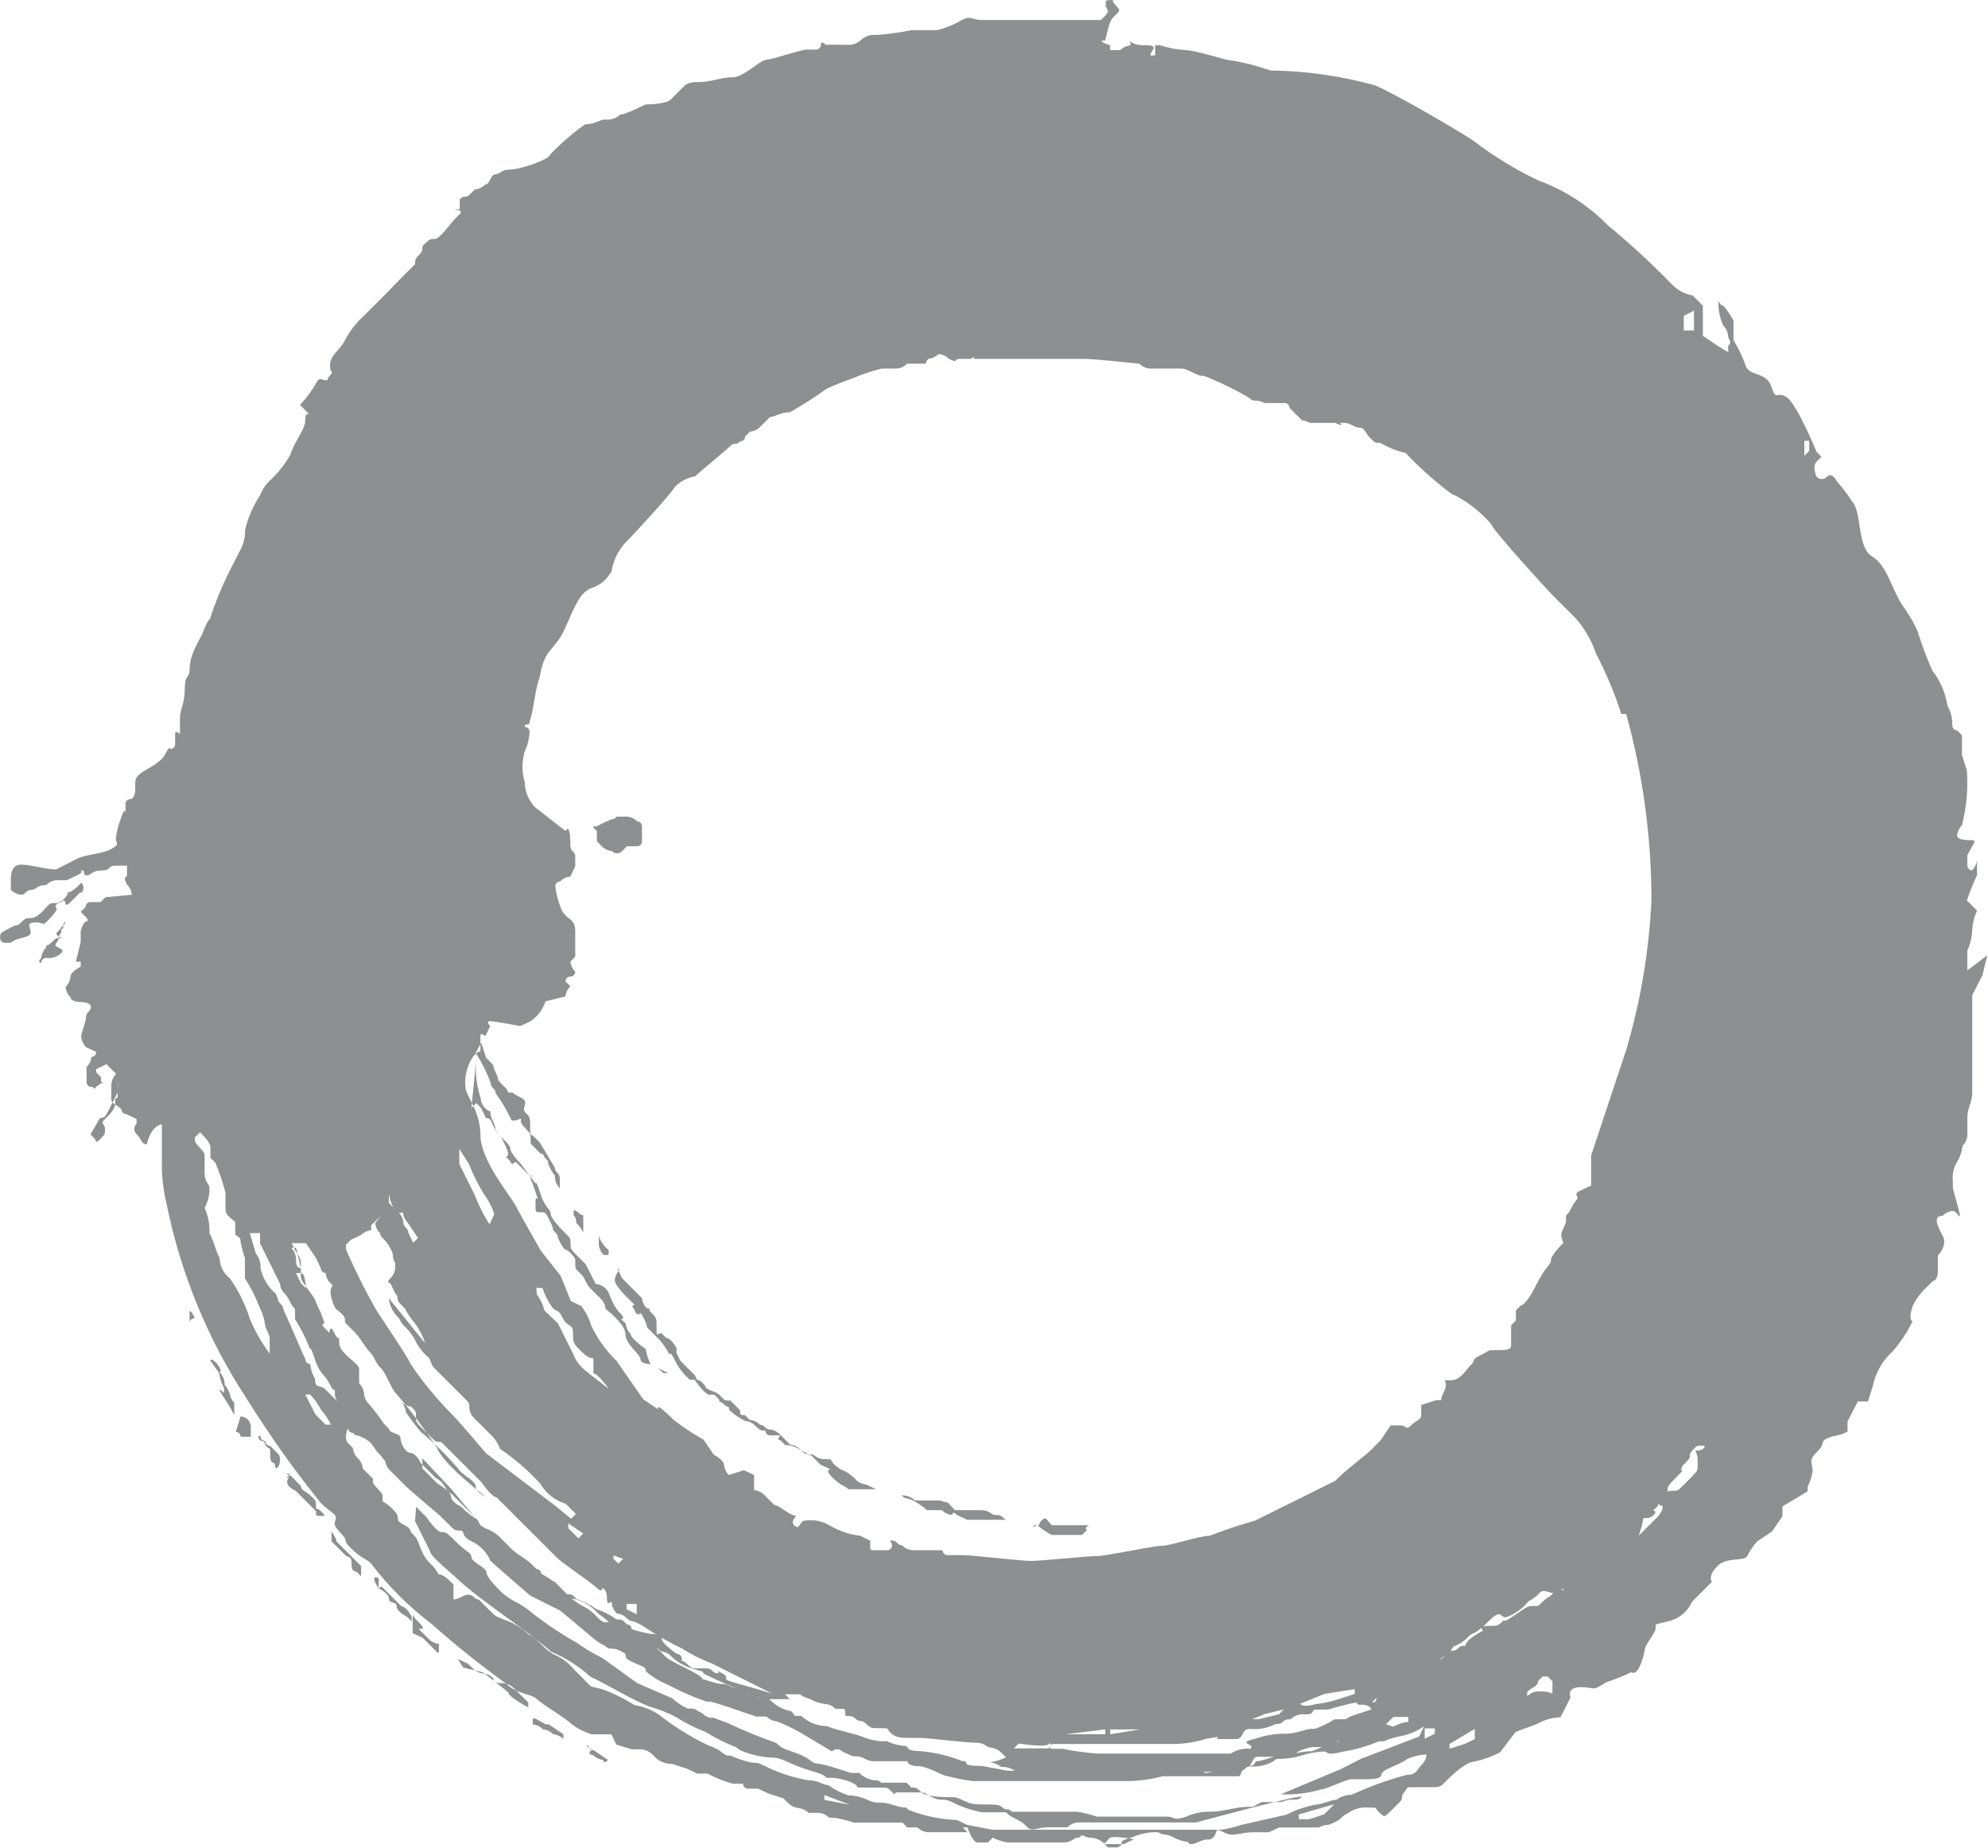 <?xml version="1.0" encoding="utf-8"?>
<!-- Generator: Adobe Illustrator 16.0.0, SVG Export Plug-In . SVG Version: 6.00 Build 0)  -->
<!DOCTYPE svg PUBLIC "-//W3C//DTD SVG 1.1//EN" "http://www.w3.org/Graphics/SVG/1.1/DTD/svg11.dtd">
<svg version="1.1" id="Calque_1" xmlns="http://www.w3.org/2000/svg" xmlns:xlink="http://www.w3.org/1999/xlink" x="0px" y="0px"
	 width="45.18px" height="42px" viewBox="398.902 553.049 45.18 42" enable-background="new 398.902 553.049 45.18 42"
	 xml:space="preserve">
<title>Fichier 8</title>
<g id="Calque_2">
	<g id="Calque_1-2">
		<path fill="#8E8F91" d="M401.299,573.44l-0.11,0.111h-0.232c-0.061,0-0.11,0.049-0.11,0.109l0,0l-0.111,0.111l0.111,0.11
			c0,0,0.11,0.11,0,0.11c-0.062,0.062-0.101,0.145-0.111,0.232v0.231l-0.11,0.453h0.11v0.111c0,0-0.232,0.109-0.232,0.231
			c-0.01,0.087-0.049,0.169-0.111,0.231c0.007,0.088,0.046,0.171,0.111,0.231c0,0.111,0.232,0.111,0.232,0.111s0.232,0,0.232,0.11
			c0,0.111-0.111,0.111-0.111,0.232s-0.11,0.342-0.11,0.453c0.01,0.087,0.049,0.169,0.11,0.231l0.232,0.11
			c0,0.061-0.049,0.111-0.11,0.111l0,0c-0.006,0.088-0.046,0.17-0.11,0.231v0.343c0,0.061,0.049,0.109,0.11,0.109l0,0
			c0.11,0,0,0.11,0.11,0c0.11-0.109,0.232-0.109,0.11-0.109v-0.111l-0.11-0.11v-0.077l0.232-0.11l0.111,0.11l0.11,0.109
			c-0.062,0.064-0.1,0.146-0.11,0.233v0.343c0,0.109,0.11,0.109,0.231,0.231c0,0.061,0.05,0.11,0.111,0.11l0,0l0.232,0.11v0.11
			c-0.064,0.057-0.07,0.155-0.014,0.219c0.005,0.005,0.009,0.009,0.014,0.013c0.111,0.111,0.111,0.233,0.232,0.233
			c0.11-0.453,0.343-0.453,0.343-0.453v0.795c-0.009,0.346,0.028,0.691,0.11,1.026c0.32,1.576,0.938,3.076,1.822,4.42
			c0.511,0.821,1.072,1.61,1.679,2.363c0.232,0.232,0.342,0.232,0.342,0.343s-0.11,0.11,0.111,0.342
			c0.221,0.233,0,0.111,0.232,0.343c0.231,0.233,0.342,0.233,0.453,0.343c0.393,0.516,0.854,0.977,1.37,1.37
			c0.547,0.485,1.119,0.943,1.712,1.37c0.231,0.231,0.574,0.231,0.685,0.342c0.11,0.111,0.685,0.453,0.795,0.574
			c0.138,0.101,0.291,0.18,0.453,0.232h0.453l0.11,0.232l0.354,0.109h0.231c0.088,0.011,0.169,0.05,0.232,0.111l0.11,0.11
			c0.099,0.073,0.22,0.111,0.343,0.109l0.342,0.111l0.232,0.11h0.231c0.183,0.098,0.375,0.176,0.575,0.231h0.231
			c0,0.062,0.049,0.111,0.111,0.111h0.232l0.231,0.11l0.343,0.11l0.11,0.11c0.063,0.062,0.145,0.101,0.232,0.11
			c0.087,0.011,0.169,0.05,0.232,0.11h0.231c0.089,0.007,0.171,0.046,0.232,0.11h0.11c0.154,0.023,0.305,0.061,0.453,0.11h1.104
			l0.111,0.111h0.232c0.063,0.062,0.145,0.101,0.232,0.109h0.905l-0.11-0.109h0.11c0,0,0.111,0.343,0.232,0.343h0.232l0.11-0.111
			c0.107,0.056,0.224,0.093,0.343,0.111h1.249c0.231,0,0.231-0.111,0.342-0.111s0-0.11,0.232,0c0.124-0.007,0.246,0.032,0.342,0.111
			l0.111,0.11h0.22c0.232-0.11-0.11-0.11,0.343-0.232c0.181-0.082,0.377-0.12,0.574-0.111c0.232,0.111,0.11,0,0.343,0.111
			c0.105,0.061,0.223,0.097,0.342,0.11c0,0,0,0.11,0.233,0c0.231-0.11,0.231,0,0.341-0.11c0.111-0.111,0-0.232,0.233-0.111
			c0.231,0.122,0.342,0,0.685,0h0.343l0.231-0.109h0.905c0.232-0.111,0.111,0,0.343-0.111c0.231-0.11,0.11-0.11,0.343-0.231
			c0.133-0.089,0.294-0.128,0.453-0.11c0.231,0,0.11,0,0.231,0.11c0.122,0.111,0.11,0.111,0.231,0l0.233-0.231
			c0.109-0.111,0-0.111,0.109-0.232c0.11-0.121,0-0.11,0.232-0.11h0.342c0.232,0,0.232,0,0.343-0.11
			c0.11-0.111,0.342-0.343,0.575-0.453c0.239-0.041,0.47-0.119,0.685-0.232l0.343-0.453c0.231-0.11,0.343-0.11,0.574-0.231
			c0.142-0.068,0.295-0.106,0.453-0.11l0.231-0.453c0,0-0.11-0.232,0.232-0.232c0.342,0,0.231,0.111,0.574-0.109
			c0.196-0.065,0.389-0.143,0.574-0.232c0,0,0.11,0.11,0.232-0.232c0.121-0.342,0-0.231,0.231-0.574
			c0.232-0.342-0.11-0.231,0.343-0.342c0.254-0.048,0.47-0.217,0.574-0.454l0.453-0.452c0,0-0.11-0.11,0.11-0.343
			s0.574-0.11,0.685-0.232c0.061-0.124,0.139-0.239,0.232-0.342l0.343-0.232l0.231-0.342v-0.221l0.574-0.343v-0.11
			c0.056-0.107,0.093-0.223,0.111-0.343c0-0.231-0.111-0.231,0.11-0.453c0.221-0.221,0-0.231,0.342-0.343
			c0.119-0.018,0.235-0.054,0.343-0.109v-0.232l0.232-0.452h0.231l0.11-0.343c0.06-0.308,0.22-0.587,0.452-0.796
			c0.18-0.208,0.332-0.438,0.454-0.685c0,0-0.111,0,0-0.343c0.06-0.125,0.138-0.24,0.231-0.343l0.232-0.231c0,0,0.11,0,0.11-0.231
			v-0.343c0,0,0.232-0.231,0.11-0.453c-0.122-0.221-0.231-0.453,0-0.453c0.061-0.064,0.144-0.104,0.231-0.11
			c0.111,0,0.233,0.343,0.111-0.11s-0.111-0.343-0.111-0.574c-0.018-0.16,0.022-0.32,0.111-0.453
			c0.059-0.105,0.097-0.223,0.11-0.343c0.062-0.062,0.101-0.145,0.109-0.231v-0.409c0-0.231,0.111-0.343,0.111-0.574v-2.21
			l0.231-0.452l0.11-0.453l-0.453,0.343v-0.453c0.067-0.142,0.104-0.297,0.111-0.453c0.006-0.156,0.044-0.312,0.11-0.452
			l-0.231-0.233c0.065-0.194,0.144-0.388,0.231-0.574v-0.342c-0.01,0.088-0.049,0.169-0.11,0.232c-0.061,0-0.111-0.051-0.111-0.111
			v-0.231c0.111-0.232,0.233-0.343,0.111-0.343c-0.121,0-0.343,0-0.343-0.11c0.011-0.087,0.049-0.169,0.11-0.231
			c0.104-0.408,0.142-0.83,0.111-1.249l-0.111-0.343v-0.452l-0.11-0.11c-0.061,0-0.11-0.05-0.11-0.111
			c0.006-0.157-0.032-0.314-0.11-0.453c-0.044-0.29-0.162-0.563-0.342-0.795c-0.134-0.298-0.248-0.604-0.343-0.916
			c-0.097-0.202-0.211-0.395-0.343-0.575c-0.231-0.343-0.342-0.905-0.685-1.104s-0.231-1.027-0.453-1.248
			c-0.102-0.161-0.216-0.312-0.343-0.453c0,0-0.11-0.231-0.231-0.11c-0.057,0.064-0.154,0.07-0.219,0.014
			c-0.005-0.004-0.009-0.009-0.014-0.014c0,0-0.11-0.232,0-0.343l0.11-0.109l-0.11-0.111c0,0-0.453-1.104-0.685-1.248
			c-0.231-0.145-0.231,0.11-0.343-0.232c-0.11-0.343-0.453-0.231-0.574-0.452c-0.071-0.214-0.169-0.417-0.287-0.608v-0.441
			c-0.062-0.123-0.141-0.239-0.232-0.343c-0.109,0-0.109-0.231-0.109,0c0.006,0.157,0.043,0.311,0.109,0.453
			c0.062,0.062,0.101,0.145,0.11,0.231c0,0.111,0.111,0.111,0,0.232v0.11c0,0,0.111,0.11-0.231-0.11l-0.343-0.232v-0.685
			l-0.231-0.231c-0.171-0.03-0.329-0.111-0.453-0.232c-0.464-0.48-0.954-0.934-1.47-1.358c-0.446-0.457-0.99-0.808-1.59-1.027
			c-0.524-0.25-1.02-0.554-1.48-0.906c-0.343-0.231-1.713-1.027-2.21-1.248c-0.78-0.219-1.587-0.333-2.396-0.343
			c-0.294-0.104-0.598-0.183-0.906-0.231c-0.11,0-0.795-0.232-1.027-0.232c-0.195-0.013-0.388-0.05-0.574-0.11h-0.111v0.232h-0.109
			c0-0.111,0.231-0.232-0.11-0.232c-0.343,0-0.343-0.11-0.343-0.11v0.11c-0.087,0.011-0.169,0.05-0.231,0.11h-0.232v-0.11
			c0,0-0.342-0.11-0.11-0.11c0.11-0.453,0.11-0.453,0.231-0.574c0.122-0.122,0.111-0.11,0-0.231c-0.11-0.122,0-0.111-0.11-0.111
			s-0.11,0-0.11,0.111c0,0.109,0.11,0.109,0,0.231c-0.11,0.121,0,0-0.11,0.11h-2.707c-0.232,0-0.232-0.11-0.453,0
			c-0.178,0.108-0.372,0.186-0.575,0.232h-0.574c-0.263,0.053-0.529,0.09-0.796,0.109c-0.125-0.017-0.25,0.024-0.342,0.11
			c-0.092,0.087-0.217,0.128-0.342,0.111h-0.464c0,0-0.11-0.111-0.11,0c0,0.061-0.05,0.11-0.11,0.11l0,0h-0.221
			c-0.11,0-0.795,0.231-0.906,0.231c-0.111,0-0.342,0.232-0.575,0.343c-0.232,0.111-0.11,0-0.574,0.111
			c-0.464,0.109-0.453,0-0.685,0.109l-0.342,0.343c-0.11,0.11-0.574,0.11-0.574,0.11s-0.453,0.231-0.575,0.231
			c-0.092,0.087-0.217,0.128-0.343,0.111c-0.11,0-0.231,0.11-0.453,0.11c-0.286,0.203-0.552,0.433-0.795,0.686
			c0,0.109-0.685,0.342-0.906,0.342c-0.221,0-0.232,0.11-0.342,0.11c-0.111,0-0.111,0.232-0.232,0.232
			c-0.061,0.064-0.144,0.104-0.231,0.109l-0.111,0.111c-0.11,0.11-0.11,0-0.232,0.11v0.231h-0.11c-0.11,0,0.232,0,0.11,0.111
			c-0.122,0.109,0,0-0.11,0.109c-0.11,0.11-0.342,0.453-0.453,0.453c-0.11,0-0.11,0-0.231,0.111c-0.122,0.11,0,0.11-0.111,0.231
			c-0.11,0.122-0.11,0.11-0.11,0.231l-0.232,0.233l-0.11,0.109l-0.265,0.276l-0.575,0.574c-0.165,0.153-0.303,0.331-0.409,0.53
			c-0.11,0.232-0.342,0.343-0.342,0.574c0,0.232,0.11,0.111,0,0.232s0,0.11-0.11,0.11c-0.111,0-0.111-0.11-0.232,0.11
			s-0.342,0.453-0.342,0.453l0.232,0.232c0,0-0.11-0.111-0.11,0.11c0,0.221-0.232,0.452-0.343,0.795
			c-0.122,0.213-0.274,0.407-0.453,0.574c-0.104,0.094-0.183,0.212-0.232,0.343c-0.161,0.242-0.277,0.513-0.342,0.795
			c0.005,0.158-0.033,0.315-0.111,0.453l-0.231,0.454c-0.179,0.355-0.331,0.725-0.454,1.104c-0.11,0.111-0.11,0.232-0.231,0.452
			c-0.122,0.222-0.232,0.454-0.232,0.686c0,0.232-0.11,0.11-0.11,0.453s-0.11,0.453-0.11,0.685v0.343c0,0-0.11-0.11-0.11,0v0.231
			c0,0.062-0.05,0.111-0.111,0.111l0,0c0,0,0-0.111-0.11,0.11c-0.11,0.221-0.453,0.343-0.575,0.452
			c-0.121,0.111-0.11,0.111-0.11,0.343c0,0.232-0.11,0.232-0.11,0.232s-0.111,0-0.111,0.11v0.232c0,0,0-0.232-0.11,0.109
			c-0.056,0.146-0.094,0.299-0.11,0.453c0,0.111,0.11,0.111-0.11,0.232c-0.221,0.122-0.575,0.11-0.796,0.232l-0.453,0.231
			c-0.232,0-0.574-0.11-0.795-0.11c-0.221,0-0.232,0.231-0.232,0.343v0.231c0.063,0.062,0.145,0.101,0.232,0.11
			c0.11,0,0.11-0.11,0.232-0.11s0.111-0.11,0.342-0.11c0.061-0.064,0.144-0.104,0.232-0.11h0.232l0.232-0.11
			c0.232-0.111,0-0.111,0.11-0.111s0,0.111,0.11,0.111c0.111,0,0.111-0.111,0.342-0.111c0.232,0,0.111-0.109,0.343-0.109h0.232
			v0.199c0,0.109-0.11,0,0,0.231c0.065,0.061,0.104,0.144,0.11,0.231L401.299,573.44z M400.725,573.33l-0.232,0.232
			c-0.11,0.11-0.11,0-0.11,0s0-0.11-0.11,0c-0.061,0-0.11,0.05-0.11,0.11l0,0c0,0,0.11,0-0.111,0.232
			c-0.22,0.231-0.11,0.109-0.342,0.109s-0.11,0.111-0.11,0.233c0,0.121-0.342,0.109-0.453,0.231h-0.133
			c-0.061,0-0.11-0.049-0.11-0.11l0,0c0-0.111,0-0.111,0.232-0.232c0.231-0.122,0.11,0,0.231-0.11c0.122-0.11,0.111-0.11,0.232-0.11
			s0.232-0.11,0.342-0.232c0.11-0.121,0.11-0.11,0.232-0.11s0.342-0.231,0.232-0.231l0,0c0.11,0,0.231-0.111,0.342-0.232
			c0.064,0.057,0.07,0.154,0.014,0.219c-0.004,0.005-0.009,0.009-0.014,0.014 M400.294,574.136
			C400.294,574.248,400.405,574.026,400.294,574.136v0.111c-0.11,0.109,0,0.109-0.11,0.231c-0.11,0.121,0.232,0.11,0.11,0.231
			c-0.092,0.087-0.217,0.128-0.343,0.111c-0.06,0-0.11,0.049-0.11,0.109l0,0c-0.11,0,0-0.109,0-0.109
			c0.006-0.088,0.045-0.172,0.11-0.232c0-0.11,0,0,0.111-0.11c0.11-0.11,0.11-0.11,0.232-0.11s-0.11,0-0.11-0.111l0.199-0.22
			c0-0.111,0,0-0.11,0.11 M401.52,578.025v0.11c0,0.11-0.11,0.232-0.231,0.343c-0.122,0.111,0,0.111,0,0.231
			c0,0.121,0,0.111-0.111,0.232c-0.11,0.122-0.11,0-0.11,0l-0.111-0.111l0.155-0.265c0.11-0.231,0.11,0,0.231-0.231l0.232-0.453
			c0-0.231,0-0.231,0.11-0.343c-0.11,0-0.11,0.232-0.11,0.453 M412.799,566.04c0.04-0.259,0.16-0.499,0.343-0.686
			c0.231-0.231,1.027-1.104,1.104-1.248c0.124-0.121,0.282-0.202,0.453-0.231c0.11-0.11,0.685-0.575,0.795-0.685
			c0.111-0.111,0.111,0,0.232-0.111c0.061,0,0.11-0.049,0.11-0.11l0,0l0.111-0.111c0.088-0.006,0.171-0.045,0.232-0.109l0.111-0.11
			l0.11-0.111c0.111,0,0.232-0.11,0.453-0.11c0.286-0.161,0.562-0.338,0.828-0.53c0.188-0.088,0.379-0.165,0.575-0.231
			c0.222-0.096,0.451-0.174,0.685-0.232h0.343c0.088-0.006,0.171-0.046,0.231-0.11h0.376c0.11,0,0,0,0.11-0.11
			c0.087-0.011,0.169-0.049,0.232-0.11c0.088,0.007,0.171,0.046,0.232,0.11c0.232,0.11,0.111,0,0.232,0h0.232
			c0.111,0,0.111-0.11,0.111,0h2.507c0.231,0,1.248,0.11,1.248,0.11c0.063,0.062,0.145,0.101,0.231,0.11h0.686
			c0.11,0,0.11,0,0.342,0.111c0.233,0.109,0.111,0,0.343,0.109c0.312,0.128,0.616,0.28,0.906,0.453c0.11,0.111,0.11,0,0.343,0.111
			h0.452c0.062,0,0.11,0.049,0.11,0.109l0,0l0.232,0.232c0.11,0.11,0,0,0.232,0.11h0.574c0.231,0.11,0.109,0,0.109,0h0.111
			c0.11,0,0.231,0.11,0.343,0.11c0.11,0,0.11,0.111,0.231,0.231c0.122,0.122,0.11,0.111,0.232,0.111
			c0.178,0.107,0.371,0.187,0.574,0.231c0.316,0.334,0.66,0.641,1.027,0.918c0.347,0.162,0.655,0.396,0.905,0.684
			c0.111,0.233,1.37,1.592,1.37,1.592l0.574,0.574c0.2,0.233,0.354,0.504,0.453,0.796c0.23,0.439,0.422,0.897,0.574,1.369h0.111
			c0.379,1.374,0.572,2.794,0.574,4.22c-0.053,1.157-0.245,2.303-0.574,3.414l-0.796,2.396v0.686l-0.231,0.109
			c-0.232,0.111,0,0.111-0.111,0.233c-0.109,0.12-0.109,0.231-0.231,0.342v0.11c0,0.11-0.11,0.232-0.11,0.342
			c0.11,0.453,0.11,0.111,0.11,0.111l-0.11,0.11c0,0-0.232,0.231-0.232,0.343c0,0.109-0.11,0.109-0.342,0.574
			c-0.232,0.463-0.343,0.453-0.343,0.453l-0.111,0.109v0.232l-0.109,0.11v0.453c0,0.11-0.11,0.11-0.343,0.11s-0.11,0-0.342,0.111
			c-0.233,0.109-0.111,0.109-0.233,0.231c-0.121,0.121-0.231,0.343-0.452,0.343s-0.11,0-0.11,0.109c0,0.111-0.11,0.233-0.11,0.343
			h-0.11l-0.343,0.11v0.232c0,0.11-0.11,0.11-0.232,0.232c-0.121,0.121-0.109,0-0.231,0h-0.231l-0.232,0.343l-0.232,0.231
			c-0.109,0.109-0.574,0.452-0.795,0.685l-1.823,0.905c-0.348,0.097-0.69,0.212-1.027,0.343c-0.231,0-0.905,0.231-1.104,0.231
			c-0.198,0-1.248,0.233-1.48,0.233c-0.231,0-1.248,0.109-1.479,0.109s-1.337-0.132-1.558-0.132h-0.342
			c-0.061,0-0.111-0.05-0.111-0.111l0,0h-0.685c-0.088-0.006-0.171-0.045-0.232-0.109c-0.11,0-0.11-0.11-0.232-0.11s0,0,0,0.11
			c0,0.061-0.049,0.109-0.11,0.109l0,0h-0.276c-0.11,0-0.11,0-0.11-0.109c0-0.11,0-0.11,0-0.11l-0.232-0.111
			c-0.242-0.028-0.475-0.107-0.685-0.231c-0.172-0.104-0.376-0.143-0.574-0.111c-0.111,0-0.111,0.232-0.232,0.111
			c-0.122-0.122,0.111-0.231,0-0.231c-0.11,0-0.342-0.233-0.453-0.233l-0.231-0.231c-0.061-0.064-0.144-0.104-0.232-0.11v-0.343
			l-0.232-0.11l-0.342,0.11c-0.062-0.062-0.101-0.145-0.111-0.231c0-0.111-0.232-0.232-0.232-0.232l-0.232-0.342
			c-0.24-0.133-0.469-0.284-0.685-0.454c-0.453-0.452-0.342-0.231-0.342-0.231l-0.343-0.231l-0.607-0.873
			c-0.236-0.229-0.43-0.499-0.574-0.796c-0.045-0.165-0.125-0.318-0.232-0.453l-0.232-0.109l-0.232-0.575l-0.453-0.574
			c0,0-0.453-0.795-0.574-1.027c-0.122-0.231-0.796-1.027-0.796-1.591c0-0.562-0.342-0.905-0.342-1.104
			c-0.02-0.199,0.019-0.398,0.11-0.576c0.11-0.231,0.231-0.231,0.231-0.231v-0.343c0-0.11,0.111,0,0.111,0l0.11-0.231
			c0,0-0.11-0.11,0-0.11c0.111,0,0.685,0.11,0.685,0.11l0.232-0.11c0.161-0.109,0.281-0.269,0.343-0.452l0.453-0.111
			c0.007-0.088,0.046-0.171,0.111-0.231l-0.111-0.11c0-0.062,0.049-0.111,0.111-0.111l0,0c0.061,0,0.11-0.049,0.11-0.11l0,0
			c-0.062-0.062-0.1-0.145-0.11-0.231l0.11-0.111v-0.574c0-0.343-0.232-0.231-0.342-0.574c-0.056-0.146-0.093-0.297-0.11-0.453
			c0-0.061,0.049-0.109,0.11-0.109l0,0c0.061-0.064,0.144-0.104,0.232-0.111l0.11-0.231v-0.232c0-0.11-0.11-0.11-0.11-0.232
			c0-0.574-0.111-0.342-0.111-0.342l-0.696-0.542c-0.145-0.156-0.228-0.36-0.232-0.574c-0.066-0.224-0.066-0.461,0-0.685
			c0.067-0.142,0.104-0.297,0.111-0.453c0-0.061-0.05-0.11-0.111-0.11l0,0c0-0.11,0.111,0,0.111-0.11
			c0.11-0.343,0.11-0.685,0.232-1.027c0.111-0.685,0.342-0.574,0.574-1.104s0.342-0.796,0.575-0.906
			c0.188-0.053,0.351-0.175,0.453-0.343 M403.453,578.787c0.11,0.111,0.231,0.232,0.231,0.343v0.232l0.111,0.11
			c0.094,0.222,0.172,0.451,0.232,0.685v0.231c0,0.233,0,0.233,0.111,0.343c0.11,0.11,0.11,0,0.11,0.232s0,0.11,0.111,0.232
			c0.022,0.153,0.06,0.306,0.11,0.453v0.452c0.137,0.216,0.252,0.445,0.342,0.685c0.056,0.107,0.093,0.224,0.11,0.343
			c0,0.11,0.111,0.231,0.111,0.342v0.343c-0.184-0.245-0.336-0.513-0.453-0.795c-0.103-0.327-0.255-0.637-0.453-0.917
			c-0.141-0.109-0.226-0.275-0.232-0.452c-0.111-0.233-0.111-0.343-0.232-0.575c0.01-0.197-0.028-0.395-0.11-0.574
			c0.077-0.138,0.116-0.295,0.11-0.452c0-0.111-0.11-0.111-0.11-0.343v-0.343c0-0.11,0-0.11-0.111-0.232
			c-0.11-0.121-0.11-0.11-0.11-0.231l0.11-0.111l0,0 M407.43,580.842c0.006,0.089,0.046,0.172,0.11,0.232
			c0,0.11,0.11,0.11,0.232,0.342c0.122,0.233,0,0.111,0.111,0.343v0.11c-0.007,0.089-0.046,0.172-0.111,0.232
			c-0.11,0.11,0,0.11,0,0.11l0.111,0.231c0.11,0.111,0,0.111,0.11,0.233l0.11,0.109c0.062,0.124,0.141,0.239,0.232,0.343
			c0.101,0.139,0.179,0.291,0.232,0.453l-0.829-1.027c0.019,0.174,0.101,0.336,0.231,0.453c0.111,0.231,0.111,0.109,0.343,0.452
			c0.076,0.177,0.194,0.332,0.342,0.453c0.111,0.231,0,0.11,0.232,0.343c0.232,0.231,0.11,0.11,0.342,0.342l0.232,0.232
			c0.11,0.11,0.11,0.11,0.11,0.232c0,0.121,0.11,0.231,0.232,0.342l0.232,0.232c0.104,0.094,0.184,0.211,0.232,0.343
			c0.336,0.227,0.644,0.493,0.917,0.795c0.127,0.218,0.333,0.379,0.575,0.453l0.232,0.231l-0.11,0.11l-0.332-0.275l-1.602-1.215
			c0,0-0.574-0.686-0.795-0.907c-0.335-0.34-0.638-0.709-0.906-1.104c-0.11-0.232-0.575-0.906-0.795-1.248
			c-0.252-0.445-0.481-0.902-0.685-1.37v-0.11l0.11-0.111l0.231-0.109c0.063-0.062,0.146-0.101,0.232-0.111v-0.11l0.111-0.11
			l0.11-0.11L407.43,580.842z M404.58,581.074h0.232v0.232l0.453,0.917c0.006,0.088,0.046,0.171,0.11,0.231
			c0.11,0.11,0.11,0.231,0.232,0.343v0.231c0.137,0.217,0.252,0.446,0.342,0.685c0,0,0-0.11,0.111,0.232
			c0.11,0.342,0.232,0.342,0.343,0.575c0.11,0.231,0.11,0,0.11,0.231s0.685,0.795,0.795,1.027c0.111,0.231,0.342,0.231,0.342,0.343
			c0,0.109,0,0.231,0.111,0.342l0.342,0.343c0.11,0.11,0.795,0.686,0.795,0.686l0.232,0.231c0.11,0.11,0.11,0.11,0.231,0.11
			s0,0.11,0.232,0.232c0.203,0.089,0.364,0.25,0.453,0.452c0.11,0.11,0.906,0.795,0.906,0.795l0.685,0.343l0.685,0.574
			c0.103,0.095,0.218,0.173,0.342,0.233c0.111,0.109,0.111,0,0.343,0.109c0.232,0.11,0,0.11,0.232,0.232
			c0.232,0.121,0.343,0.11,0.343,0.232c0.104,0.091,0.219,0.169,0.342,0.231l0.232,0.11c0.256,0.135,0.522,0.249,0.795,0.343
			c0.11,0,0.11,0,0.453,0.109l0.685,0.233h0.232c0.063,0.062,0.145,0.1,0.232,0.109c0.239,0.091,0.468,0.206,0.685,0.343
			l0.574,0.342c0.057-0.063,0.154-0.069,0.219-0.013c0.004,0.004,0.009,0.009,0.014,0.013c0.231,0.111,0.231,0.111,0.342,0.111
			c0.111,0,0.232,0.11,0.343,0.11h0.795c0,0,0,0.111,0.232,0.111c0.232,0,0.575,0.231,0.685,0.231
			c0.189,0.048,0.381,0.085,0.574,0.11h3.403c0.306,0.006,0.609-0.03,0.905-0.11h1.712c0.111,0,0-0.111,0.232-0.231
			c0.198,0.031,0.401-0.008,0.575-0.111c0.109-0.11,0.109,0,0.574-0.11c0.185-0.064,0.378-0.103,0.574-0.111c0.11,0,0,0.111,0.453,0
			c0.272-0.045,0.54-0.123,0.795-0.231c0.232,0,0,0,0.453-0.11c0.207-0.032,0.402-0.111,0.574-0.232l-0.11,0.232l-1.325,0.508
			l-0.453,0.232l-1.37,0.574c0.31,0.014,0.619-0.023,0.916-0.11c0.111,0,0.575-0.232,0.686-0.232h0.343c0.11,0,0.342,0,0.342-0.109
			c0-0.111,0.453-0.233,0.574-0.343c0.142-0.068,0.297-0.106,0.453-0.11c-0.006,0.088-0.046,0.171-0.11,0.231
			c-0.109,0.11-0.109,0.232-0.343,0.232c-0.429,0.113-0.846,0.265-1.248,0.452c-0.123-0.001-0.242,0.037-0.342,0.111
			c-0.111,0-0.343,0.11-0.453,0.11c-0.239,0.04-0.47,0.119-0.686,0.231l-1.027,0.232c-0.146,0.05-0.298,0.087-0.452,0.11h-5.203
			l-0.574-0.11l-0.232-0.111c-0.378-0.014-0.752-0.092-1.104-0.231c-0.11-0.109,0,0-0.342-0.109c-0.342-0.111-0.342,0-0.574-0.111
			c-0.142-0.068-0.296-0.106-0.453-0.11c-0.162-0.054-0.315-0.132-0.453-0.232c-0.111,0-0.232-0.11-0.453-0.11
			c-0.357-0.062-0.704-0.177-1.028-0.343c-0.231-0.11-0.11,0-0.453-0.11c-0.342-0.109-0.231-0.109-0.342-0.109
			c-0.11,0-0.11-0.111-0.453-0.233c-0.393-0.188-0.763-0.417-1.105-0.685c-0.172-0.119-0.368-0.198-0.574-0.231
			c-0.216-0.138-0.446-0.253-0.685-0.343c-0.342-0.11-0.232,0-0.453-0.231c-0.221-0.232,0,0-0.232-0.232
			c-0.121-0.149-0.277-0.267-0.453-0.342c-0.232-0.111-0.343-0.343-0.575-0.453c-0.164-0.155-0.36-0.272-0.574-0.343
			c-0.232-0.111-0.111,0-0.453-0.343l-0.11-0.11c-0.111,0-0.111-0.11-0.232-0.11c-0.122,0-0.232,0.11-0.343,0.11v-0.343
			c-0.11-0.109-0.231-0.231-0.342-0.231c-0.11-0.232-0.232-0.232-0.343-0.453c-0.11-0.221-0.11-0.342-0.231-0.452
			c-0.122-0.111,0-0.111-0.232-0.232c-0.232-0.122,0-0.11-0.232-0.342c-0.231-0.233-0.231-0.111-0.231-0.233
			c0-0.121,0-0.109-0.111-0.231c-0.11-0.121-0.11-0.11-0.11-0.231l-0.232-0.232c-0.006-0.089-0.046-0.171-0.11-0.232
			c-0.064-0.061-0.104-0.144-0.111-0.231l-0.11-0.111c-0.11-0.109,0-0.341,0-0.341c0,0.061,0.049,0.109,0.11,0.109l0,0
			c0.111,0.11,0,0,0.232,0.11c0.231,0.111,0.231,0.232,0.342,0.343c0.11,0.11,0.453,0.574,0.453,0.574l0.232,0.231l0.11-0.109
			l-0.795-0.906c-0.062-0.123-0.141-0.238-0.232-0.343c-0.11-0.11-0.231-0.11-0.231-0.231l-0.276-0.199l-0.232-0.231l-0.232-0.231
			c-0.11-0.111-0.232,0-0.232-0.233c-0.06-0.104-0.098-0.222-0.111-0.343c-0.061,0-0.11-0.049-0.11-0.109l0,0
			c-0.111-0.232-0.343-0.796-0.454-1.027c-0.11-0.231,0-0.11-0.11-0.231c-0.111-0.122,0,0-0.111-0.233
			c-0.174-0.148-0.295-0.35-0.343-0.574c0.008-0.124-0.032-0.246-0.11-0.342L404.58,581.074z M408.358,587.294l0.232,0.231
			c0,0,0.231,0.343,0.342,0.343c0.11,0,0.11,0,0.343,0.231c0.231,0.232,0.342,0.232,0.342,0.343s0.342,0.231,0.342,0.343
			c0,0.11,0.232,0.342,0.343,0.453c0.104,0.091,0.219,0.169,0.342,0.231c0.124,0.062,0.239,0.141,0.343,0.231
			c0.324,0.255,0.668,0.484,1.027,0.686c0.18,0.131,0.373,0.246,0.575,0.342l0.795,0.574l0.795,0.343
			c0.103,0.095,0.217,0.173,0.342,0.232c0.232,0,0.111,0,0.343,0.11c0.061,0.064,0.144,0.104,0.232,0.11c0,0-0.232-0.11,0.343,0.111
			c0.359,0.171,0.728,0.321,1.104,0.452c0.111,0.11,0.111,0.11,0.454,0.232c0.342,0.121,0.342,0.231,0.453,0.231
			c0.154,0.023,0.306,0.061,0.453,0.111l0.342,0.109h0.232c0,0-0.111,0,0.11,0.11c0.221,0.111,0.232,0,0.342,0.111h0.575l0.11,0.11
			c0.111,0,0.111,0,0.232,0.11c0.121,0.11,0.574,0.11,0.684,0.11c0.111,0,0.111,0,0.343,0.11s0.685,0,0.795,0.11s0.11,0,0.232,0.11
			h1.479c0.154,0.023,0.306,0.061,0.453,0.111h1.579c0.233,0,0.111,0.11,0.453,0c0.181-0.082,0.378-0.12,0.574-0.111
			c0.233,0,0.575-0.11,0.796-0.11c0.222,0,0.11,0,0.343-0.11h0.453c0.231-0.11,0.343,0,0.452-0.11
			c0.11-0.11-2.396,0.574-2.396,0.574h-2.695c-0.088,0.01-0.17,0.049-0.232,0.11h-0.453c-0.231,0-0.342,0.111-0.453,0
			c-0.109-0.11-0.109-0.11-0.343-0.231c-0.231-0.122,0-0.11-0.342-0.11h-0.342c-0.239-0.042-0.47-0.12-0.685-0.232
			c-0.232-0.11-0.232,0-0.453-0.11s-0.111-0.11-0.342-0.11h-0.453c-0.11,0,0,0.11-0.11,0c-0.111-0.11-0.111-0.11-0.232-0.11h-0.453
			c-0.232,0,0,0-0.232-0.11c-0.179-0.082-0.376-0.12-0.574-0.111c-0.11-0.11-0.231-0.11-0.574-0.231
			c-0.342-0.122-0.453-0.231-0.685-0.231c-0.232,0-0.685-0.111-0.796-0.232c-0.239-0.091-0.469-0.205-0.685-0.342
			c-0.239-0.092-0.469-0.206-0.685-0.343c-0.183-0.099-0.375-0.175-0.575-0.232c-0.342-0.111-1.104-0.574-1.37-0.686
			c-0.267-0.241-0.573-0.436-0.905-0.574c-0.232-0.231-1.028-0.794-1.028-0.794s-0.795-0.575-1.027-0.796
			c-0.231-0.222-0.685-0.574-0.685-0.686l-0.342-0.685L408.358,587.294z M405.85,581.295l0.232,0.343l0.11,0.231
			c0,0.062,0.05,0.111,0.111,0.111l0,0c0.006,0.088,0.045,0.171,0.11,0.231c0.11,0.11,0,0,0,0.231
			c0.018,0.12,0.055,0.235,0.11,0.343l0.11,0.089c0.111,0.11,0.111,0.11,0.111,0.232l0.231,0.231c0.11,0.11,0.232,0.343,0.343,0.453
			c0.11,0.11,0.11,0.231,0.231,0.343c0.122,0.109,0.232,0.452,0.343,0.574c0.344,0.397,0.661,0.819,0.95,1.259
			c0.11,0.343,1.104,1.104,1.104,1.104s-0.231-0.109-0.231-0.231s-0.232-0.231-0.343-0.343c-0.273-0.329-0.576-0.633-0.906-0.905
			c-0.124-0.144-0.238-0.295-0.342-0.453c-0.007-0.088-0.046-0.171-0.111-0.231c0.063,0.062,0.145,0.1,0.232,0.109
			c0.11,0.11,0.11,0.11,0.11,0.232c0,0.121,0,0.11,0.111,0.232l0.232,0.231c0.11,0.11,0.11,0.11,0.232,0.11l0.232,0.232l0.342,0.342
			l0.232,0.232l0.11,0.11c0,0,0.232,0.343,0.342,0.343l0.574,0.574l0.575,0.574l0.232,0.232c0.11,0.109,0.795,0.574,0.906,0.685
			c0.111,0.11,0.111,0,0.111,0s0.11,0,0.11,0.232c0,0.231,0.11,0,0.11,0.11c0,0.109,0.11,0.231,0.11,0.231
			c0.088,0.007,0.171,0.047,0.232,0.11c0.111,0.11,0.111,0,0.453,0.232c0.254,0.169,0.52,0.321,0.795,0.452
			c0.216,0.138,0.446,0.252,0.685,0.343l1.37,0.685c0,0-0.343-0.109-0.795-0.231c-0.453-0.121-0.111-0.111-0.342-0.231
			c-0.232-0.122,0,0-0.111,0c-0.11,0-0.11-0.111-0.232-0.111h-0.232c-0.11,0-0.11,0-0.232-0.11c-0.122-0.109-0.111,0-0.111-0.109
			c0-0.062-0.049-0.111-0.11-0.111c0,0-0.343-0.231-0.343-0.343c0-0.11-0.232-0.11-0.232-0.11c-0.154-0.022-0.306-0.06-0.453-0.109
			c0-0.062-0.049-0.111-0.111-0.111c-0.11-0.11-0.11-0.11-0.232-0.11c-0.138-0.101-0.291-0.179-0.453-0.231
			c-0.138-0.101-0.291-0.179-0.453-0.232c-0.11-0.11-0.11-0.11-0.232-0.11s-0.111-0.111-0.232-0.231
			c-0.121-0.122-0.342-0.233-0.342-0.233c0-0.061-0.049-0.109-0.11-0.109l-0.11-0.111c-0.11-0.11-0.343-0.231-0.453-0.342
			l-0.231-0.232c-0.094-0.104-0.212-0.183-0.343-0.231c-0.231-0.11-0.11-0.11-0.231-0.232l-0.343-0.343l-0.231-0.231
			c-0.111,0-0.111-0.232-0.343-0.343l-0.232-0.231l-0.11-0.111c0,0-0.111-0.231-0.232-0.231s-0.231-0.231-0.231-0.343
			c0-0.11-0.265-0.099-0.265-0.21l-0.111-0.11c-0.104-0.158-0.219-0.309-0.342-0.452c-0.065-0.061-0.104-0.144-0.11-0.233
			c-0.007-0.088-0.046-0.17-0.111-0.231v-0.343c0-0.109-0.453-0.342-0.453-0.574c0-0.231,0,0-0.111-0.231c-0.11-0.231-0.11,0-0.11,0
			l-0.11-0.11c-0.111-0.111,0-0.111,0-0.111l-0.089-0.242l-0.11-0.232c0-0.109-0.342-0.453-0.342-0.574v-0.231
			c0.016-0.125-0.024-0.251-0.111-0.343l-0.099-0.199h0.342 M411.23,582.322c0.053,0.162,0.132,0.315,0.232,0.453
			c0.11,0.11,0.11,0,0.231,0.232c0.122,0.231,0.232,0.109,0.232,0.343c0,0.231,0,0.231,0.232,0.452s0.232,0,0.232,0.232v0.231
			c0.11,0,0.343,0.343,0.343,0.343s-0.453-0.343-0.575-0.453c-0.104-0.094-0.183-0.211-0.232-0.343l-0.342-0.685l-0.265-0.254
			c-0.111-0.11,0,0-0.111-0.232c-0.11-0.231-0.11-0.109-0.11-0.231s-0.044-0.089,0.11-0.089H411.23z M411.462,589.039l0.231,0.231
			c0.111,0.111,0.111,0.111,0.232,0.111c0.224,0.047,0.426,0.168,0.574,0.342c0.343,0.232,0.232,0.232,0.232,0.232l0.453,0.231
			c0.232,0.11,0.232,0,0.453,0.231c0.221,0.233,0.11,0,0.232,0.111c0.122,0.11,0,0,0.231,0.11c0.156,0.165,0.355,0.284,0.575,0.343
			c0.343,0.11,0.11,0,0.232,0.11c0.444,0.22,0.902,0.411,1.37,0.574h0.574l-0.11-0.11h0.231c0.232,0,0,0,0.343,0.11
			c0.105,0.06,0.221,0.098,0.342,0.111c0.089,0.006,0.171,0.045,0.232,0.109h0.11c0.11,0,0.11,0,0.11,0.11
			c0,0.111,0.11,0,0.232,0.111c0.122,0.11,0.111,0,0.232,0.11c0.121,0.109,0.11,0.109,0.342,0.109c0.232,0,0.11,0,0.232,0.111
			c0.121,0.11,0.232,0.11,0.453,0.11c0.22,0,0.11,0,0.231,0c0.122,0,1.028,0.11,1.249,0.11c0.221,0,0.232,0.11,0.343,0.11
			c0.087,0.011,0.168,0.049,0.232,0.11l0.109,0.111c-0.106,0.055-0.222,0.092-0.341,0.109c-0.111,0,0.11,0,0.232,0.111
			c0.123-0.008,0.246,0.031,0.343,0.11h5.015c0.089-0.006,0.172-0.046,0.232-0.11c0.11,0,0.11-0.232,0.231-0.232h0.685
			c0.088-0.01,0.17-0.049,0.232-0.11c0.107-0.056,0.224-0.093,0.342-0.11h0.232c0.11,0,0.342-0.232,0.575-0.11
			c0.273-0.093,0.539-0.208,0.794-0.343c0.078-0.077,0.155-0.154,0.232-0.232h0.342v0.111c-0.119,0.013-0.236,0.05-0.342,0.11
			c-0.342-0.11-0.342-0.11-0.452-0.11h-0.343c-0.11,0,0.11,0.11,0,0.232c-0.061,0.063-0.144,0.104-0.231,0.109l-0.233,0.111
			c-0.109,0-0.109,0-0.342,0.11c-0.232,0.109-0.232,0.109-0.343,0.109c-0.109,0-0.574,0.111-0.685,0.111s-0.342,0.11-0.453,0.11
			c-0.11,0,0,0.111-0.231,0.111c-0.232,0.004-0.463,0.041-0.685,0.109c-0.453,0.11-0.233,0-0.343,0h-4.43l-0.575-0.109
			c-0.575,0-0.232-0.111-0.453-0.111c-0.328-0.132-0.675-0.21-1.027-0.231c-0.232,0-0.232-0.111-0.232-0.111
			c-0.157-0.004-0.311-0.042-0.453-0.11c-0.198,0.01-0.395-0.028-0.575-0.11c-0.342-0.11-0.453-0.11-0.795-0.232
			c-0.213-0.004-0.417-0.087-0.574-0.231c-0.232,0-0.11,0-0.232-0.11c-0.171-0.03-0.329-0.111-0.453-0.232
			c-0.111-0.11-0.111,0-0.343-0.11c-0.232-0.111-0.111,0-0.232-0.111c-0.122-0.109-0.11,0-0.343-0.109
			c-0.231-0.11-0.11,0-0.453-0.11c-0.342-0.111-0.11,0-0.232-0.111c-0.121-0.109-0.684-0.342-0.795-0.452l-0.343-0.342
			c-0.231-0.233-0.11,0-0.231-0.111c-0.122-0.11-0.111-0.11-0.232-0.11s-0.11-0.111-0.231-0.111
			c-0.092-0.086-0.218-0.126-0.343-0.109c-0.111,0-0.232-0.232-0.453-0.343c-0.17-0.086-0.324-0.201-0.453-0.342l-0.232-0.233
			l-0.232-0.109L411.462,589.039z M423.204,592.684h2.397c0.232-0.005,0.463-0.041,0.686-0.111c0.574-0.109,0.109,0,0.341,0h0.343
			c0.232,0,0.111-0.231,0.343-0.231c0.199,0.02,0.397-0.019,0.575-0.11c0.231,0,0.109-0.11,0.343-0.11
			c0.091-0.087,0.217-0.127,0.342-0.11c0.232,0,0.11-0.11,0.232-0.11h0.231c0.11,0,0,0,0.453-0.111c0.452-0.109,0.11,0,0.343,0
			c0.231,0,0.231,0.111,0.231,0.111l-0.343,0.11c-0.342,0.11-0.11,0.11-0.342,0.11c-0.232,0-0.111,0-0.343,0.11
			s-0.231,0.11-0.343,0.11c-0.11,0-0.343,0.11-0.574,0.11c-0.232-0.003-0.464,0.034-0.685,0.111c-0.453,0.109,0,0.109-0.111,0.231
			c-0.158-0.018-0.318,0.021-0.452,0.109h-3.026c-0.268-0.02-0.533-0.056-0.796-0.109h-0.231c-0.111,0,0-0.11,0-0.11H423.204
			 M430.109,591.712l0.111-0.11c0.106-0.056,0.222-0.093,0.342-0.111c0.232,0,0.111,0,0.232-0.109c0.121-0.11,0.11-0.11,0.342-0.11
			c0.232,0,0.343-0.453,0.574-0.574c0.232-0.122,0.111-0.111,0.232-0.231c0.131-0.05,0.249-0.13,0.342-0.233
			c0.111-0.109,0.111,0,0.453-0.343c0.343-0.342,0.232,0,0.453-0.109c0.177-0.077,0.332-0.193,0.452-0.343
			c0.233-0.11,0.233-0.232,0.343-0.232c0.111,0,0.232,0.11,0.343,0c0.11-0.109,0.11,0,0.11,0c-0.057-0.063-0.153-0.069-0.218-0.014
			c-0.005,0.005-0.01,0.01-0.014,0.014c0,0.11-0.11,0.11-0.231,0.232c-0.122,0.121-0.111,0.11-0.233,0.11
			c-0.121,0-0.109,0-0.452,0.232c-0.342,0.231-0.11,0-0.231,0.109c-0.122,0.111-0.11,0.111-0.344,0.111
			c-0.231,0-0.109,0.11-0.109,0.11s-0.231,0.111-0.343,0.232c-0.11,0.122,0,0.11-0.11,0.11c-0.111,0-0.111,0.11-0.232,0.11
			c-0.122,0-0.11,0.11-0.342,0.232c-0.232,0.121-0.232,0.231-0.232,0.231s-0.453,0.231-0.575,0.231
			c-0.187,0.089-0.378,0.166-0.574,0.231c0,0.343-0.11,0.233-0.11,0.233 M433.621,591.49c0.111-0.109,0.232-0.109,0.232-0.231
			l0.11-0.11h0.111l0.109,0.11v0.231c0,0.111,0,0-0.231,0h-0.111c-0.088,0.008-0.171,0.047-0.231,0.111v-0.111 M409.838,576.744
			l0.11,0.342l0.11,0.111c0.111,0.11,0,0,0.111,0.231c0.11,0.231,0,0.11,0.11,0.231c0.11,0.122,0,0,0.11,0.111
			c0.11,0.11,0,0.11,0.11,0.11c0.111,0,0,0,0.232,0.11c0.231,0.11,0,0.232,0.11,0.343c0.11,0.109,0.11,0.109,0.11,0.343
			c0,0.231,0,0.109,0.11,0.231l0.111,0.11l0.342,0.574c0,0.111,0.11,0.111,0.11,0.232v0.231c-0.062-0.062-0.101-0.145-0.11-0.231
			c0-0.111,0,0-0.111-0.232c-0.11-0.231,0-0.11,0-0.11l-0.11-0.11l0,0c-0.111-0.232-0.111,0-0.111-0.11l-0.11-0.11l-0.111-0.11
			v-0.111c0-0.109,0-0.109-0.11-0.231c-0.111-0.121-0.111-0.111-0.111-0.231c-0.232,0.11-0.232,0-0.232,0
			c-0.096-0.202-0.211-0.395-0.342-0.574c0-0.111-0.111-0.111-0.111-0.233c-0.09-0.238-0.205-0.469-0.342-0.684 M409.717,577.208
			v0.231c0.012,0.196,0.049,0.389,0.11,0.574c0.007,0.09,0.046,0.172,0.11,0.232c0.111,0.11,0.111,0,0.111,0.11
			c0,0.111,0.11,0.231,0.11,0.343c0,0.11,0.342,0.343,0.342,0.453s0.232,0.343,0.232,0.343l0.342,0.452c0,0,0-0.11,0.11,0.232
			c0.111,0.343,0.232,0.343,0.232,0.452c0,0.11,0.231,0.343,0.342,0.453c0.11,0.111,0.11,0.111,0.11,0.231
			c0,0.122,0,0.111,0.11,0.233l0.232,0.231l0.232,0.453c0.088,0.006,0.17,0.045,0.231,0.11c0.11,0.11,0.11,0.342,0.343,0.574
			c0,0,0.11,0.11,0,0.11l0,0l0.11,0.11c0.006,0.089,0.046,0.172,0.11,0.232c0,0.11,0.343,0.342,0.343,0.342
			c0.018,0.12,0.055,0.235,0.11,0.343c0,0-0.231,0-0.231-0.11s-0.342-0.343-0.342-0.574c0-0.232-0.454-0.574-0.454-0.574
			c-0.006-0.089-0.045-0.172-0.11-0.232l-0.232-0.231c-0.11-0.11-0.11-0.232-0.232-0.343s-0.111-0.11-0.111-0.232
			c0-0.121,0-0.109-0.11-0.231c-0.11-0.121-0.11,0-0.232-0.232c-0.122-0.231,0-0.11-0.111-0.231c-0.11-0.122,0,0-0.11-0.232
			c-0.111-0.231-0.111-0.231-0.232-0.231s-0.11,0-0.11-0.232c0-0.231,0.11,0.111,0-0.231c-0.111-0.343-0.111-0.231-0.111-0.343
			c0-0.11,0.111,0.111-0.11-0.11l-0.232-0.231c-0.11,0.109-0.11,0-0.11,0l-0.111-0.111c0,0,0.111,0,0-0.231l-0.11-0.231
			l-0.111-0.111l-0.11-0.231c-0.016-0.053-0.067-0.085-0.122-0.078l-0.11-0.231l-0.11-0.111l-0.11,0.111 M412.931,581.869
			l0.11,0.232l0.11,0.11l0.232,0.231l0.11,0.111c0.007,0.088,0.046,0.171,0.111,0.231c0.11,0,0,0,0.11,0.11
			c0.11,0.111,0.11,0.111,0.11,0.343s0,0.111,0.11,0.111l0.111,0.109c0.11,0,0.232,0.232,0.232,0.232v0.11l0.088,0.177l0.232,0.232
			l0.11,0.11c0,0.061,0.049,0.109,0.11,0.109l0,0l0.11,0.111c0,0.11,0.232,0.11,0.342,0.231c0.111,0.122,0.111,0.11,0.232,0.11
			l0.11,0.111l0.111,0.11c0,0.11,0,0.11,0.11,0.11l0.111,0.11c0.088,0.006,0.171,0.046,0.232,0.11c0.111,0,0.111,0.11,0.232,0.11
			c0.121,0,0.231,0.11,0.342,0.232l0.11,0.109c0.088,0.008,0.171,0.047,0.232,0.111c0.11,0.11,0.11,0.11,0.232,0.11
			s0.11,0.111,0.342,0.111s0,0,0.343,0.231c0.13,0.049,0.248,0.128,0.342,0.231c0.061,0.064,0.144,0.104,0.232,0.111l0.232,0.11
			h-0.575c-0.11,0,0,0-0.231-0.11c-0.453-0.343-0.232-0.343-0.232-0.343l-0.232-0.11l-0.11-0.111l-0.11-0.109
			c-0.11,0,0,0-0.232-0.111c-0.099-0.072-0.219-0.111-0.343-0.11l-0.11-0.109c-0.11,0,0-0.111,0-0.111h-0.231
			c-0.061,0-0.111-0.049-0.111-0.11l0,0c-0.11,0-0.11,0-0.232-0.111c-0.061-0.064-0.144-0.104-0.232-0.109
			c-0.124-0.062-0.238-0.141-0.342-0.232l-0.022-0.033c0-0.11,0,0-0.11-0.11c-0.111-0.11-0.111,0-0.111-0.11l-0.11-0.11h-0.111
			c-0.11,0-0.343-0.343-0.343-0.343h-0.11l-0.111-0.11c-0.093-0.102-0.172-0.218-0.232-0.343c-0.111-0.231-0.111-0.11-0.111-0.11
			c-0.062-0.123-0.14-0.238-0.231-0.343l-0.232-0.231c-0.111-0.11,0,0-0.111-0.231c-0.11-0.232-0.11-0.111-0.11-0.111
			c-0.061,0-0.111-0.049-0.111-0.109l0,0c-0.11-0.111,0-0.111,0-0.111l-0.11-0.11l-0.111-0.11c0,0-0.231-0.232-0.231-0.343
			s0.11-0.231,0.11-0.231 M412.158,580.666v0.342c0,0.111,0,0-0.11-0.11c-0.111-0.11,0-0.11-0.111-0.231v-0.111
			c0.111,0,0.111,0.111,0.232,0.111 M412.622,581.35l0.111,0.11v0.11h-0.111c-0.062-0.062-0.101-0.145-0.11-0.231v-0.232
			c0.01,0.088,0.049,0.168,0.11,0.232 M419.46,587.039c0.088,0.007,0.171,0.047,0.232,0.111h0.574c0.343,0.109,0.111,0,0.232,0.109
			l0.11,0.111h0.575c0.231,0,0.231,0.11,0.342,0.11c0.11,0,0.11,0,0.232,0.11h-0.873l-0.232-0.11c-0.11-0.11-0.11,0-0.11,0
			c-0.088-0.006-0.171-0.046-0.232-0.11h-0.342c-0.103-0.094-0.218-0.172-0.342-0.232c-0.342-0.11-0.111,0-0.232-0.11l0,0
			 M422.464,587.713c0.111,0,0,0,0.111-0.11c0.109-0.109,0.109,0,0.231,0.11h0.685c0.343,0,0,0,0.111,0.111l-0.111,0.11h-0.685
			c-0.123-0.062-0.239-0.142-0.343-0.232c-0.11,0.11-0.11,0,0,0 M435.908,588.277c0-0.062,0.049-0.111,0.11-0.111l0.11-0.11
			c0-0.11,0.11-0.343,0.11-0.453c0-0.109,0.11,0,0.231-0.109c0.122-0.111,0-0.111,0-0.111l0.111-0.11c0-0.111,0,0,0.11,0
			c0.111,0,0.111-0.111,0.111-0.232v-0.11c0-0.109,0-0.109,0.231-0.343c0.231-0.231,0,0,0.11-0.231l0.11-0.11
			c0.11-0.111,0-0.111,0.11-0.232c0.11-0.122,0.11-0.11,0.231-0.11c0.122,0,0,0.11-0.109,0.11c-0.11,0,0,0,0,0.232v0.11
			c0,0.11,0,0.11-0.11,0.231l-0.232,0.233c-0.11,0.109-0.11,0.109-0.232,0.109c-0.121,0-0.109,0-0.109,0.11
			c0,0.111,0,0.111-0.111,0.232v0.022c0,0.109-0.11,0.231-0.231,0.343l-0.233,0.231l-0.342,0.343 M412.456,571.828l0.231-0.111
			c0.232-0.109,0.111,0,0.232-0.109h0.232c0.088,0.006,0.171,0.045,0.232,0.109c0.061,0,0.11,0.051,0.11,0.111l0,0v0.342
			c0,0.062-0.049,0.111-0.11,0.111l0,0h-0.232l-0.11,0.11c-0.057,0.063-0.154,0.07-0.218,0.014
			c-0.005-0.004-0.009-0.009-0.014-0.014c-0.088-0.007-0.171-0.046-0.231-0.11l-0.111-0.111v-0.231c-0.11-0.11-0.11-0.11,0-0.11
			 M403.321,583.008c-0.061,0-0.11,0.049-0.11,0.109l0,0v-0.242c0-0.11,0.11,0.11,0.11,0.11 M403.895,584.233
			c0.061,0.063,0.1,0.146,0.11,0.232c0,0.109,0,0,0.111,0.231c0.01,0.088,0.048,0.17,0.11,0.232v0.231c0,0.11,0,0-0.232-0.343
			c-0.232-0.341,0-0.109,0-0.109v-0.111c-0.06-0.105-0.098-0.221-0.11-0.342l-0.199-0.276c0-0.11,0.232,0.11,0.232,0.232
			 M404.37,585.239c0.126,0.005,0.227,0.106,0.232,0.231v0.231h-0.232c0-0.061-0.049-0.109-0.11-0.109l0,0L404.37,585.239z
			 M404.823,585.692c0,0.061,0.05,0.109,0.111,0.109l0,0c0,0.062,0.049,0.111,0.11,0.111l0,0l0.111,0.11
			c0.11,0.109,0.11,0.109,0.11,0.231s-0.11,0.232-0.11,0.111c0-0.122-0.111,0-0.111-0.233c0-0.231,0-0.109-0.11-0.231
			c0-0.061-0.049-0.109-0.111-0.109l0,0c0,0-0.11-0.111,0-0.111 M405.508,586.586l0.232,0.233c0,0.109,0.11,0.109,0.232,0.231
			c0.121,0.121,0.11,0.109,0.11,0.231c0,0.121,0,0,0.11,0.111c0.111,0.109,0.111,0.109,0,0.109c-0.11,0-0.11,0-0.11-0.109
			l-0.232-0.233l-0.232-0.231C405.386,586.819,405.386,586.697,405.508,586.586C405.398,586.697,405.398,586.586,405.508,586.586
			C405.398,586.586,405.398,586.475,405.508,586.586 M406.535,588.067l0.343,0.342l0.231,0.232v0.231l-0.11-0.109
			c-0.11,0-0.11-0.111-0.11-0.233c0-0.061-0.05-0.109-0.111-0.109l-0.231-0.233l-0.111-0.109v-0.232
			c-0.11-0.11,0.111,0.11,0.111,0.232 M407.574,589.104l0.453,0.453c0.11,0,0.231,0.233,0.231,0.233v0.109l-0.11-0.109
			c0,0-0.232-0.111-0.232-0.233c0-0.121-0.176-0.055-0.176-0.176c0-0.122-0.232-0.232-0.232-0.232v-0.232
			c-0.231-0.109,0,0.232,0,0.232 M408.413,590.066l0.232,0.231c0.061,0.065,0.143,0.104,0.232,0.111v0.198h-0.033l-0.11-0.11
			l-0.111-0.11l-0.11-0.111l-0.232-0.109v-0.442c0,0.11,0.232,0.232,0.232,0.343 M409.308,590.752l0.232,0.109l0.11,0.11
			c0.063,0.062,0.145,0.101,0.232,0.111c0.088,0.006,0.171,0.046,0.231,0.11c0,0.109,0.111,0.109,0.232,0.109
			c0.087,0.011,0.169,0.05,0.232,0.111l0.11,0.11l0.11,0.11l0.111,0.11v0.11c0,0-0.453-0.231-0.453-0.342l-0.574-0.453l-0.453-0.11
			L409.308,590.752z M411.363,592.231l0.343,0.232v0.109c-0.063-0.062-0.145-0.101-0.232-0.109c-0.061-0.064-0.144-0.104-0.232-0.11
			c-0.061-0.065-0.144-0.105-0.232-0.111v-0.11c0-0.11,0.232,0.11,0.342,0.11 M412.379,592.816l0.343,0.232c0,0-0.11,0.11-0.11,0
			c-0.088-0.01-0.169-0.049-0.232-0.11c-0.11,0-0.11-0.11,0-0.11c-0.061,0-0.11-0.05-0.11-0.111c-0.111,0,0.11,0.111,0.11,0.111
			 M413.175,593.281l0.11,0.11l0.11,0.11l-0.231-0.232L413.175,593.281z M409.154,586.885l0.574,0.685
			c-0.126-0.075-0.241-0.169-0.343-0.275c0,0-0.231-0.11-0.231-0.232c0-0.121-0.31-0.298-0.31-0.298l-0.343-0.343v-0.232
			L409.154,586.885z M406.193,585.084c0.092,0.104,0.17,0.22,0.232,0.343h-0.122l-0.232-0.231l-0.231-0.454h0.11
			C406.048,584.843,406.129,584.959,406.193,585.084 M413.373,589.503v0.232l-0.231-0.11v-0.122H413.373z M415.583,592.353
			l-0.454-0.111v-0.11L415.583,592.353z M416.157,592.585h-0.453v-0.11L416.157,592.585z M418.212,594.065l-0.575-0.11v-0.111
			L418.212,594.065z M424.022,592.353v0.11h-0.905L424.022,592.353z M424.818,592.353l-0.685,0.11v-0.11H424.818z M427.623,592.01
			l0.453-0.11l-0.11,0.11l-0.453,0.11h-0.343l-0.343,0.232c0.089-0.007,0.171-0.047,0.232-0.111l0.574-0.231 M428.43,591.779
			l0.574-0.233l0.686-0.109v0.109l-0.343,0.111c-0.147,0.05-0.3,0.087-0.453,0.11c-0.111,0-0.343,0.11-0.453,0l-0.232,0.231
			l0.111-0.11L428.43,591.779z M424.674,594.849l-0.232,0.11h-0.452l0.109-0.11C424.099,594.739,424.674,594.849,424.674,594.849
			 M429.225,594.054l-0.231,0.231l-0.343,0.11h-0.231v-0.11L429.225,594.054z M432.418,592.342v0.231l-0.233,0.111l-0.341,0.11
			v-0.11L432.418,592.342z M431.511,592.342v0.11l-0.231,0.111v-0.233h0.231 M422.74,592.673c0.11,0,0,0.111,0,0.111h-0.795
			l0.109-0.111C422.055,592.673,422.74,592.784,422.74,592.673 M405.74,581.869c-0.111,0-0.111-0.11-0.111-0.231
			c-0.01-0.087-0.049-0.169-0.11-0.231h0.11L405.74,581.869z M405.85,582.322l0.11,0.232L405.85,582.322l-0.11-0.11l-0.111-0.231
			h0.111C405.85,581.98,405.85,582.322,405.85,582.322 M408.06,580.61c0.01,0.087,0.049,0.169,0.11,0.231l0.232,0.343l-0.111,0.11
			l-0.11-0.231c0-0.11-0.111-0.11-0.111-0.232c-0.01-0.087-0.049-0.168-0.11-0.231l-0.221-0.211v-0.231
			c0,0.11,0.11,0.453,0.231,0.453 M409.562,579.506c0.09,0.239,0.205,0.469,0.342,0.686c0.101,0.137,0.179,0.29,0.232,0.452
			l-0.11,0.231c-0.137-0.216-0.252-0.445-0.343-0.684l-0.342-0.686v-0.342L409.562,579.506z M437.4,560.107v0.453h-0.232v-0.332
			L437.4,560.107z M440.018,563.068v0.231l-0.11,0.11v-0.342H440.018z M412.158,587.9l-0.11,0.111l-0.232-0.231v-0.111
			L412.158,587.9z M413.064,588.476l-0.11,0.109l-0.11-0.109v-0.078L413.064,588.476z M413.859,584.144l0.232,0.111h-0.111
			L413.859,584.144z"/>
	</g>
</g>
</svg>
